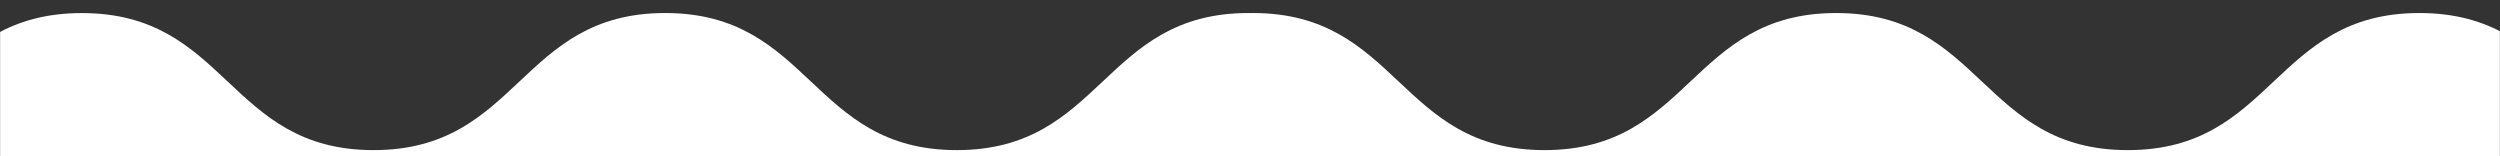 <svg xmlns="http://www.w3.org/2000/svg" width="1919" height="120" viewBox="0 0 1919 120" fill="none" preserveAspectRatio="none"><rect x="0" y="0" width="1919" height="120" fill="#333333" stroke="none"/><mask id="mask0_328_291" style="mask-type:alpha" maskUnits="userSpaceOnUse" x="0" y="0" width="1919" height="120"><rect x="1919" y="120" width="1919" height="120" transform="rotate(-180 1919 120)" fill="#D9D9D9"></rect></mask><g mask="url(#mask0_328_291)"><path d="M2081 115.226C1969.07 115.226 1969.07 10 1857.14 10C1745.21 10 1745.21 115.226 1633.28 115.226C1521.35 115.226 1521.35 10 1409.42 10C1297.49 10 1297.49 115.226 1185.56 115.226C1073.63 115.226 1073.63 10 961.699 10C961.11 10 960.589 10.035 960 10.035C959.411 10.035 958.89 10 958.301 10C846.371 10 846.371 115.226 734.441 115.226C622.511 115.226 622.511 10 510.581 10C398.65 10 398.65 115.226 286.72 115.226C174.79 115.225 174.825 10.035 62.86 10.035C-49.105 10.035 -49.07 115.225 -161 115.225L-161 1252L2081 1252L2081 115.226Z" fill="white"></path></g></svg>